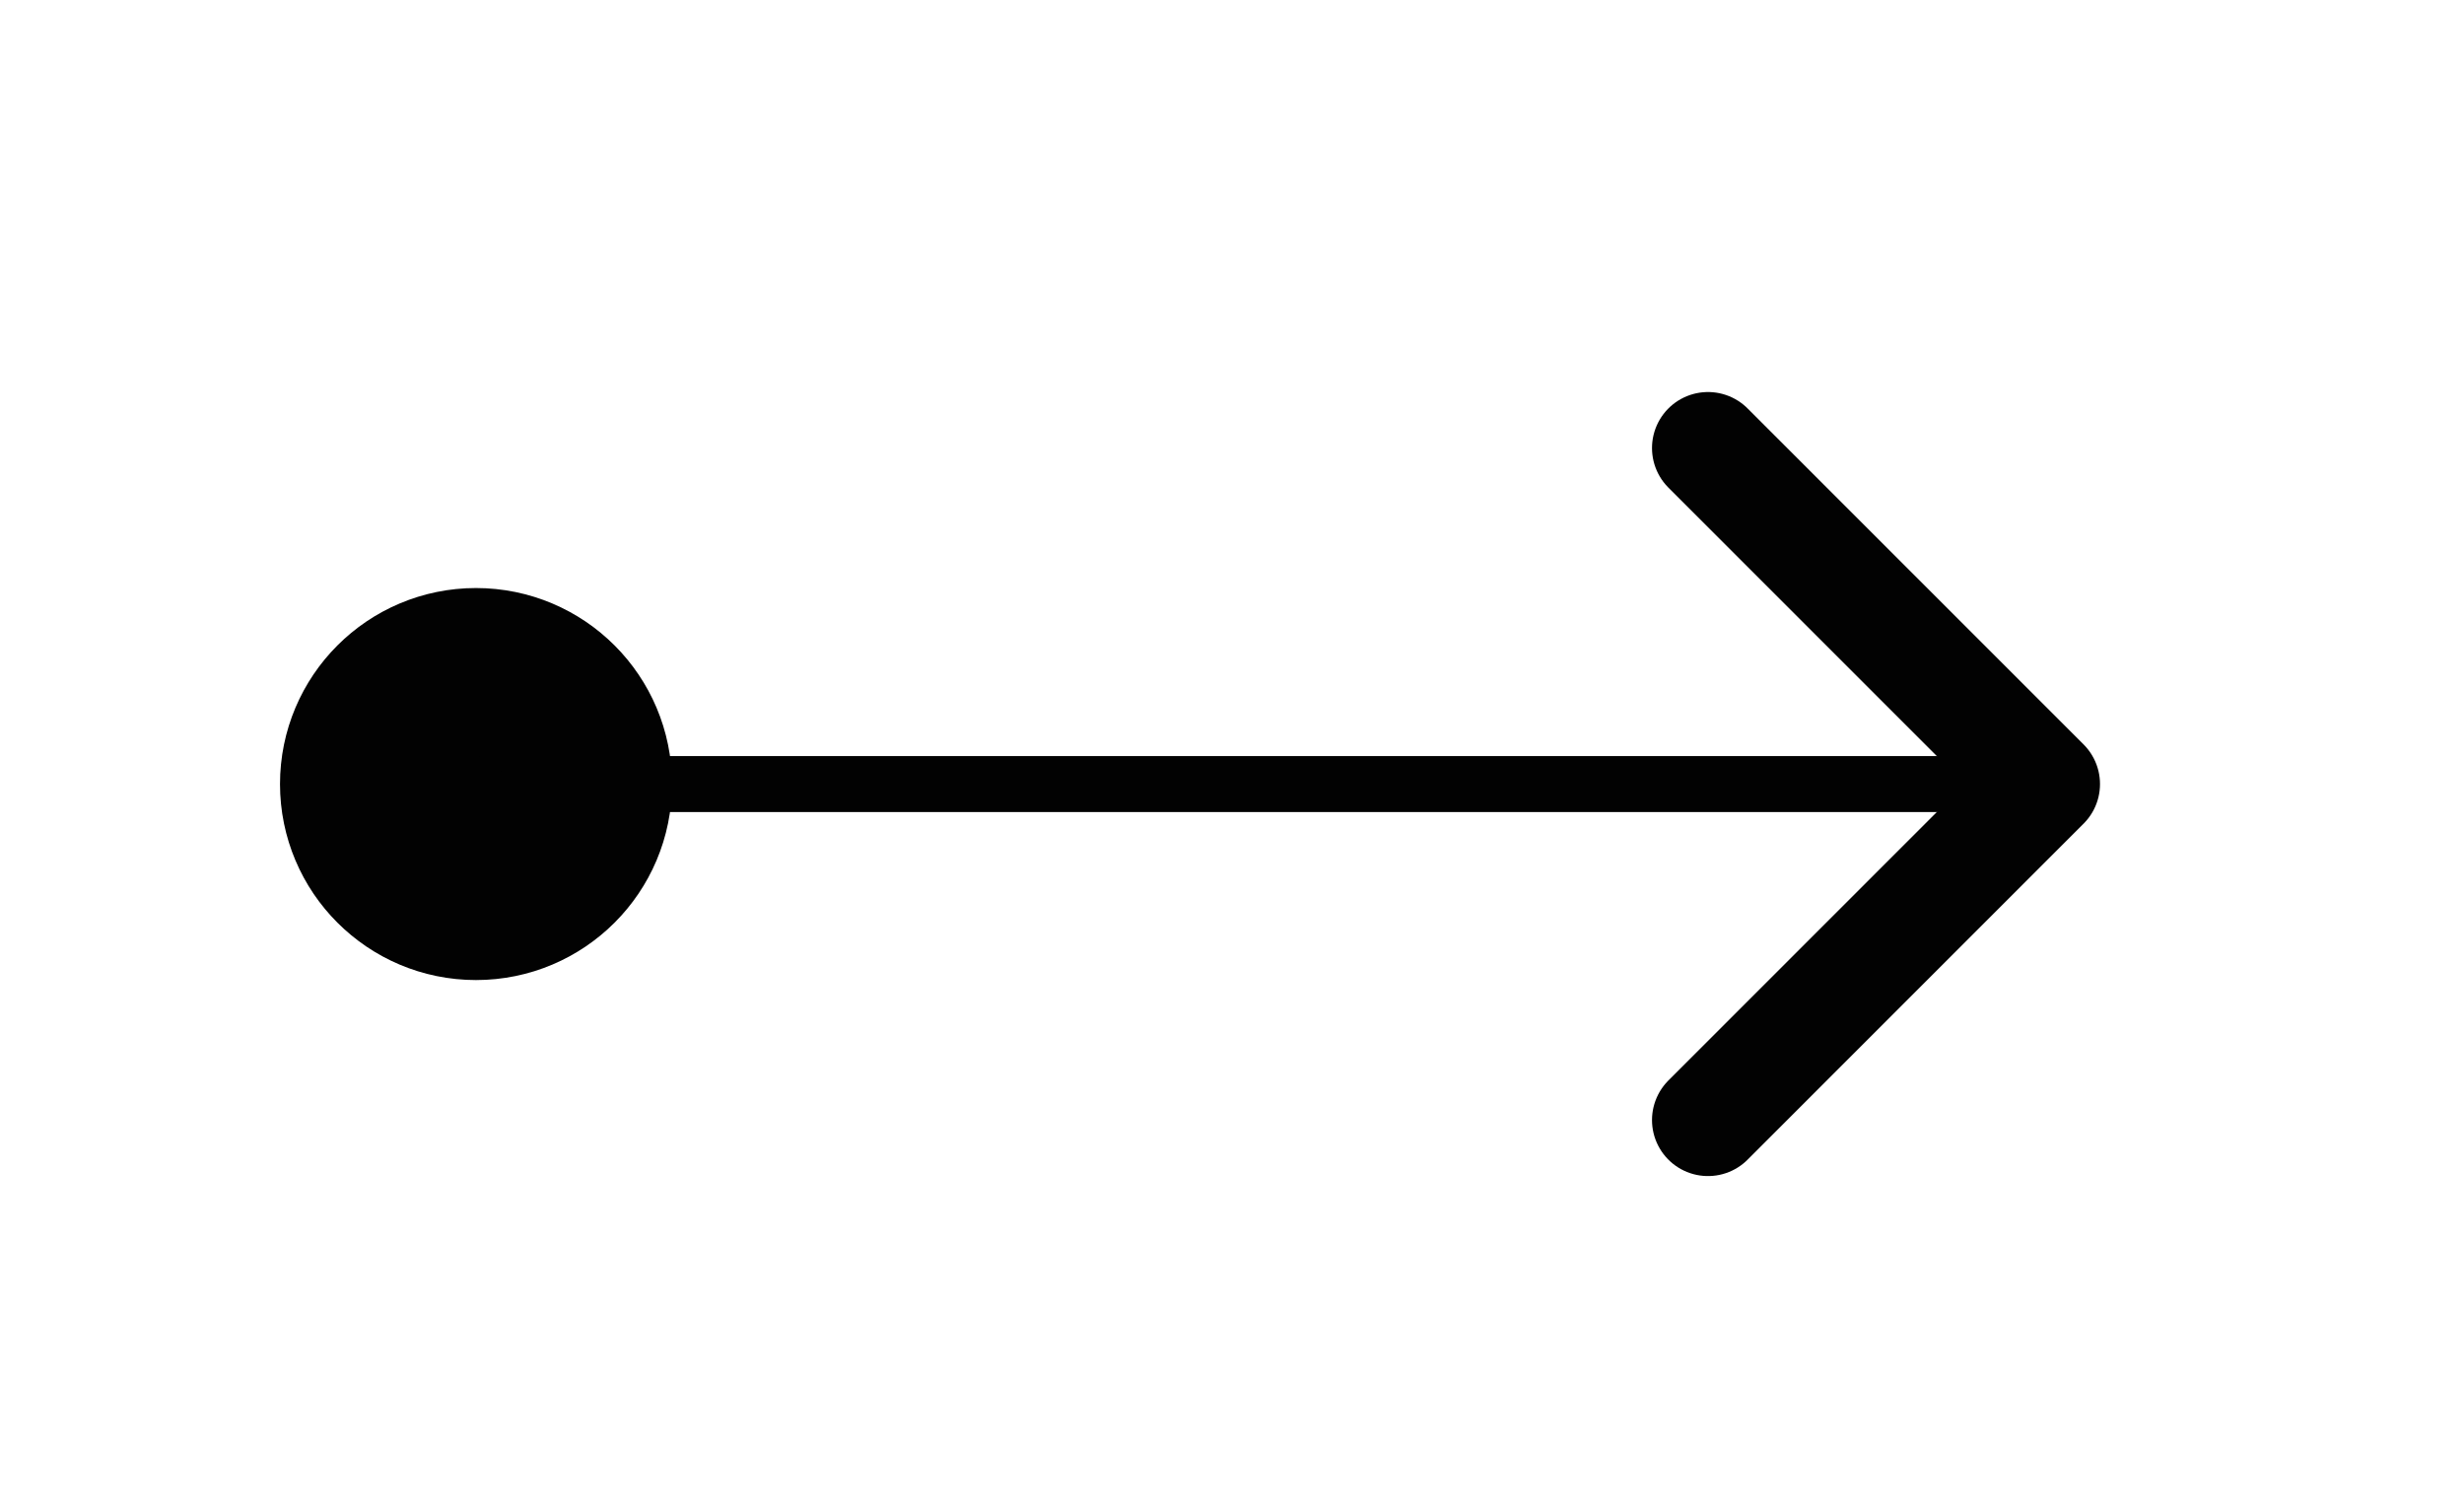 <svg width="44" height="27" viewBox="0 0 44 27" fill="none" xmlns="http://www.w3.org/2000/svg">
<path d="M8.5 14H35.5" stroke="#020202" stroke-linecap="round" stroke-linejoin="round"/>
<circle cx="8.5" cy="14" r="2" transform="rotate(-180 8.5 14)" fill="#020202" stroke="#020202" stroke-width="3"/>
<path d="M30.5 20L36.5 14L30.5 8" stroke="#020202" stroke-width="2" stroke-linecap="round" stroke-linejoin="round"/>
</svg>
